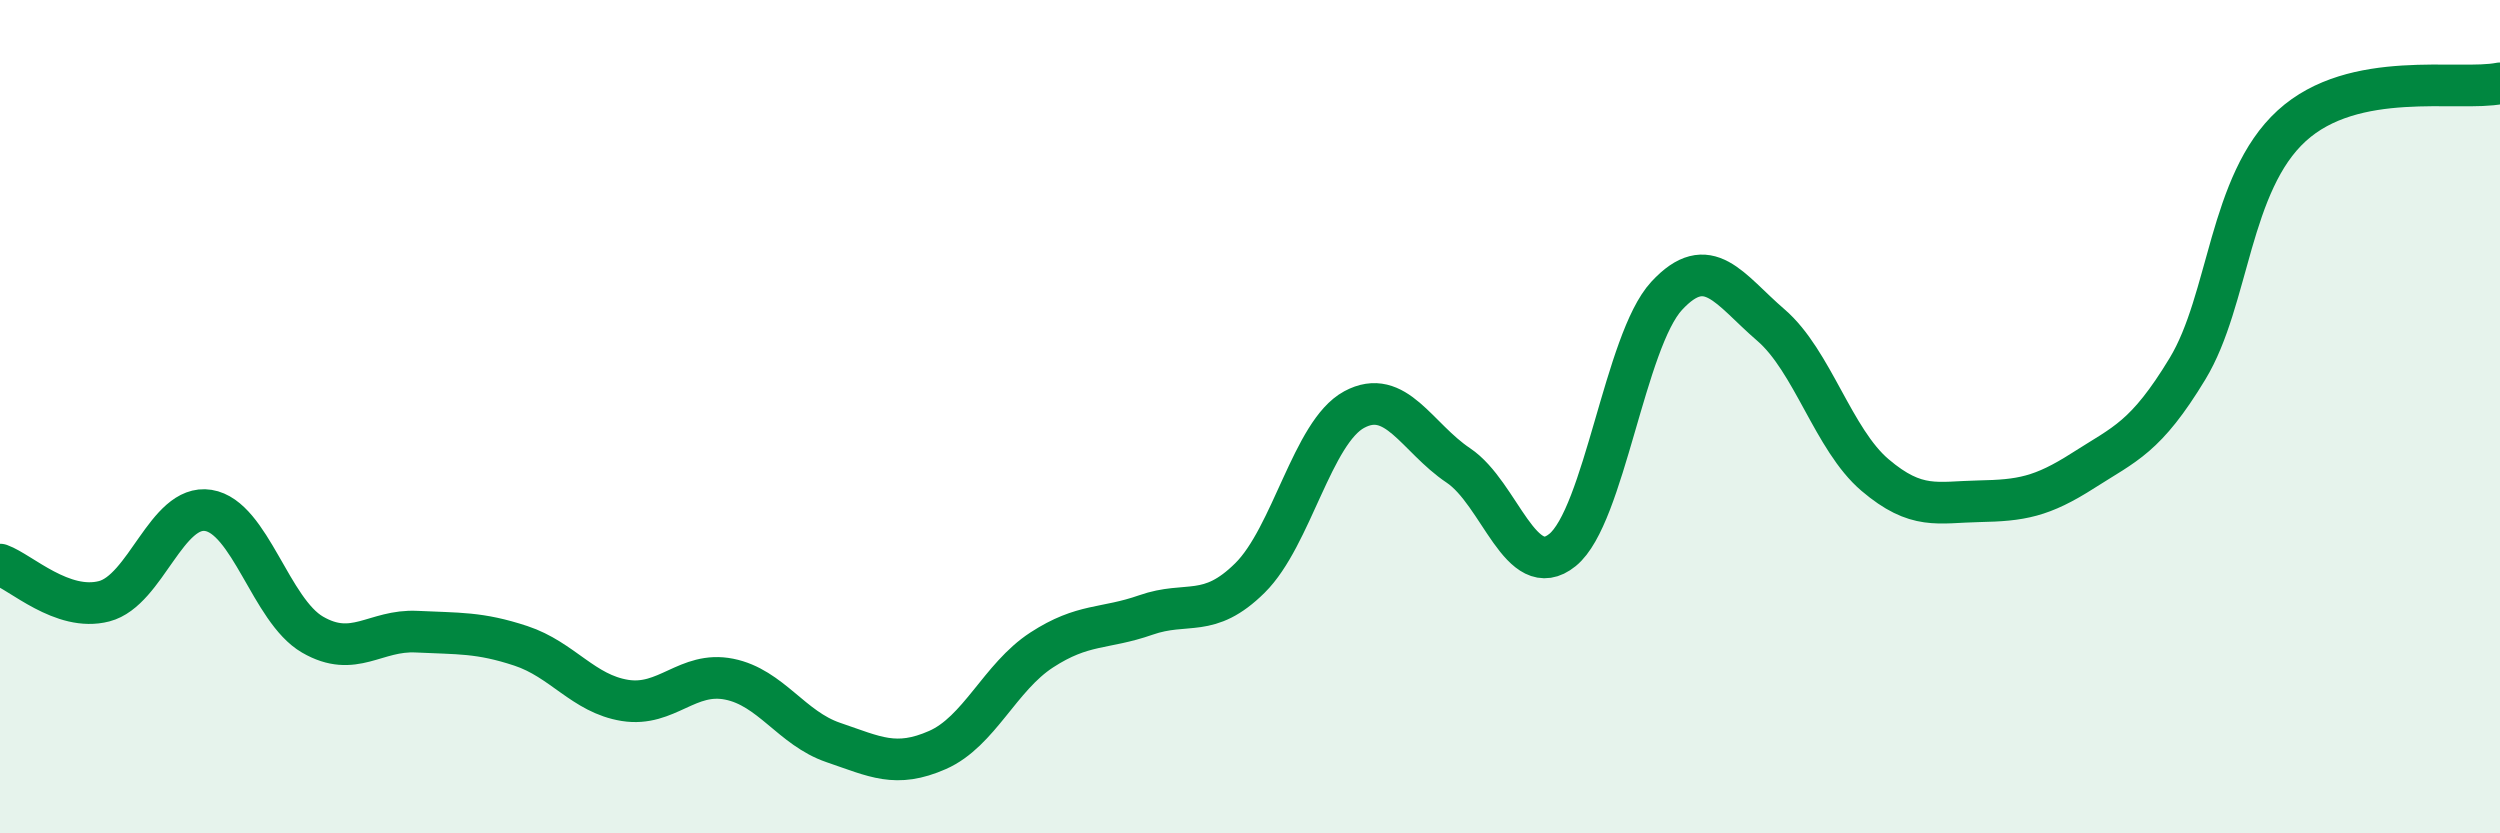 
    <svg width="60" height="20" viewBox="0 0 60 20" xmlns="http://www.w3.org/2000/svg">
      <path
        d="M 0,13.55 C 0.5,13.73 1.5,14.69 2.5,14.43 C 3.5,14.17 4,12.09 5,12.25 C 6,12.41 6.5,14.65 7.5,15.23 C 8.5,15.81 9,15.11 10,15.16 C 11,15.21 11.5,15.17 12.5,15.5 C 13.5,15.83 14,16.65 15,16.81 C 16,16.97 16.5,16.1 17.5,16.3 C 18.5,16.5 19,17.48 20,17.82 C 21,18.16 21.5,18.44 22.5,18 C 23.5,17.56 24,16.25 25,15.6 C 26,14.95 26.5,15.11 27.5,14.76 C 28.5,14.41 29,14.86 30,13.87 C 31,12.88 31.5,10.37 32.5,9.83 C 33.5,9.29 34,10.5 35,11.17 C 36,11.84 36.5,14.01 37.5,13.2 C 38.5,12.39 39,8.18 40,7.1 C 41,6.02 41.5,6.94 42.5,7.8 C 43.5,8.66 44,10.55 45,11.4 C 46,12.25 46.5,12.05 47.5,12.03 C 48.5,12.01 49,11.93 50,11.29 C 51,10.65 51.5,10.5 52.5,8.85 C 53.5,7.2 53.5,4.39 55,3.02 C 56.5,1.65 59,2.2 60,2L60 20L0 20Z"
        fill="#008740"
        opacity="0.1"
        stroke-linecap="round"
        stroke-linejoin="round"
      />
      <path
        d="M 0,13.55 C 0.5,13.73 1.5,14.69 2.5,14.43 C 3.5,14.17 4,12.09 5,12.25 C 6,12.41 6.5,14.65 7.5,15.23 C 8.5,15.81 9,15.11 10,15.16 C 11,15.21 11.5,15.17 12.5,15.5 C 13.5,15.83 14,16.65 15,16.81 C 16,16.97 16.5,16.1 17.5,16.3 C 18.5,16.5 19,17.48 20,17.82 C 21,18.16 21.5,18.44 22.5,18 C 23.5,17.56 24,16.25 25,15.6 C 26,14.95 26.5,15.11 27.5,14.76 C 28.5,14.41 29,14.86 30,13.87 C 31,12.88 31.5,10.37 32.5,9.83 C 33.5,9.29 34,10.5 35,11.17 C 36,11.84 36.5,14.01 37.5,13.2 C 38.5,12.39 39,8.18 40,7.1 C 41,6.02 41.5,6.94 42.5,7.8 C 43.5,8.66 44,10.55 45,11.4 C 46,12.25 46.5,12.05 47.5,12.03 C 48.5,12.01 49,11.93 50,11.29 C 51,10.65 51.5,10.5 52.5,8.85 C 53.5,7.2 53.5,4.39 55,3.02 C 56.5,1.65 59,2.2 60,2"
        stroke="#008740"
        stroke-width="1"
        fill="none"
        stroke-linecap="round"
        stroke-linejoin="round"
      />
    </svg>
  